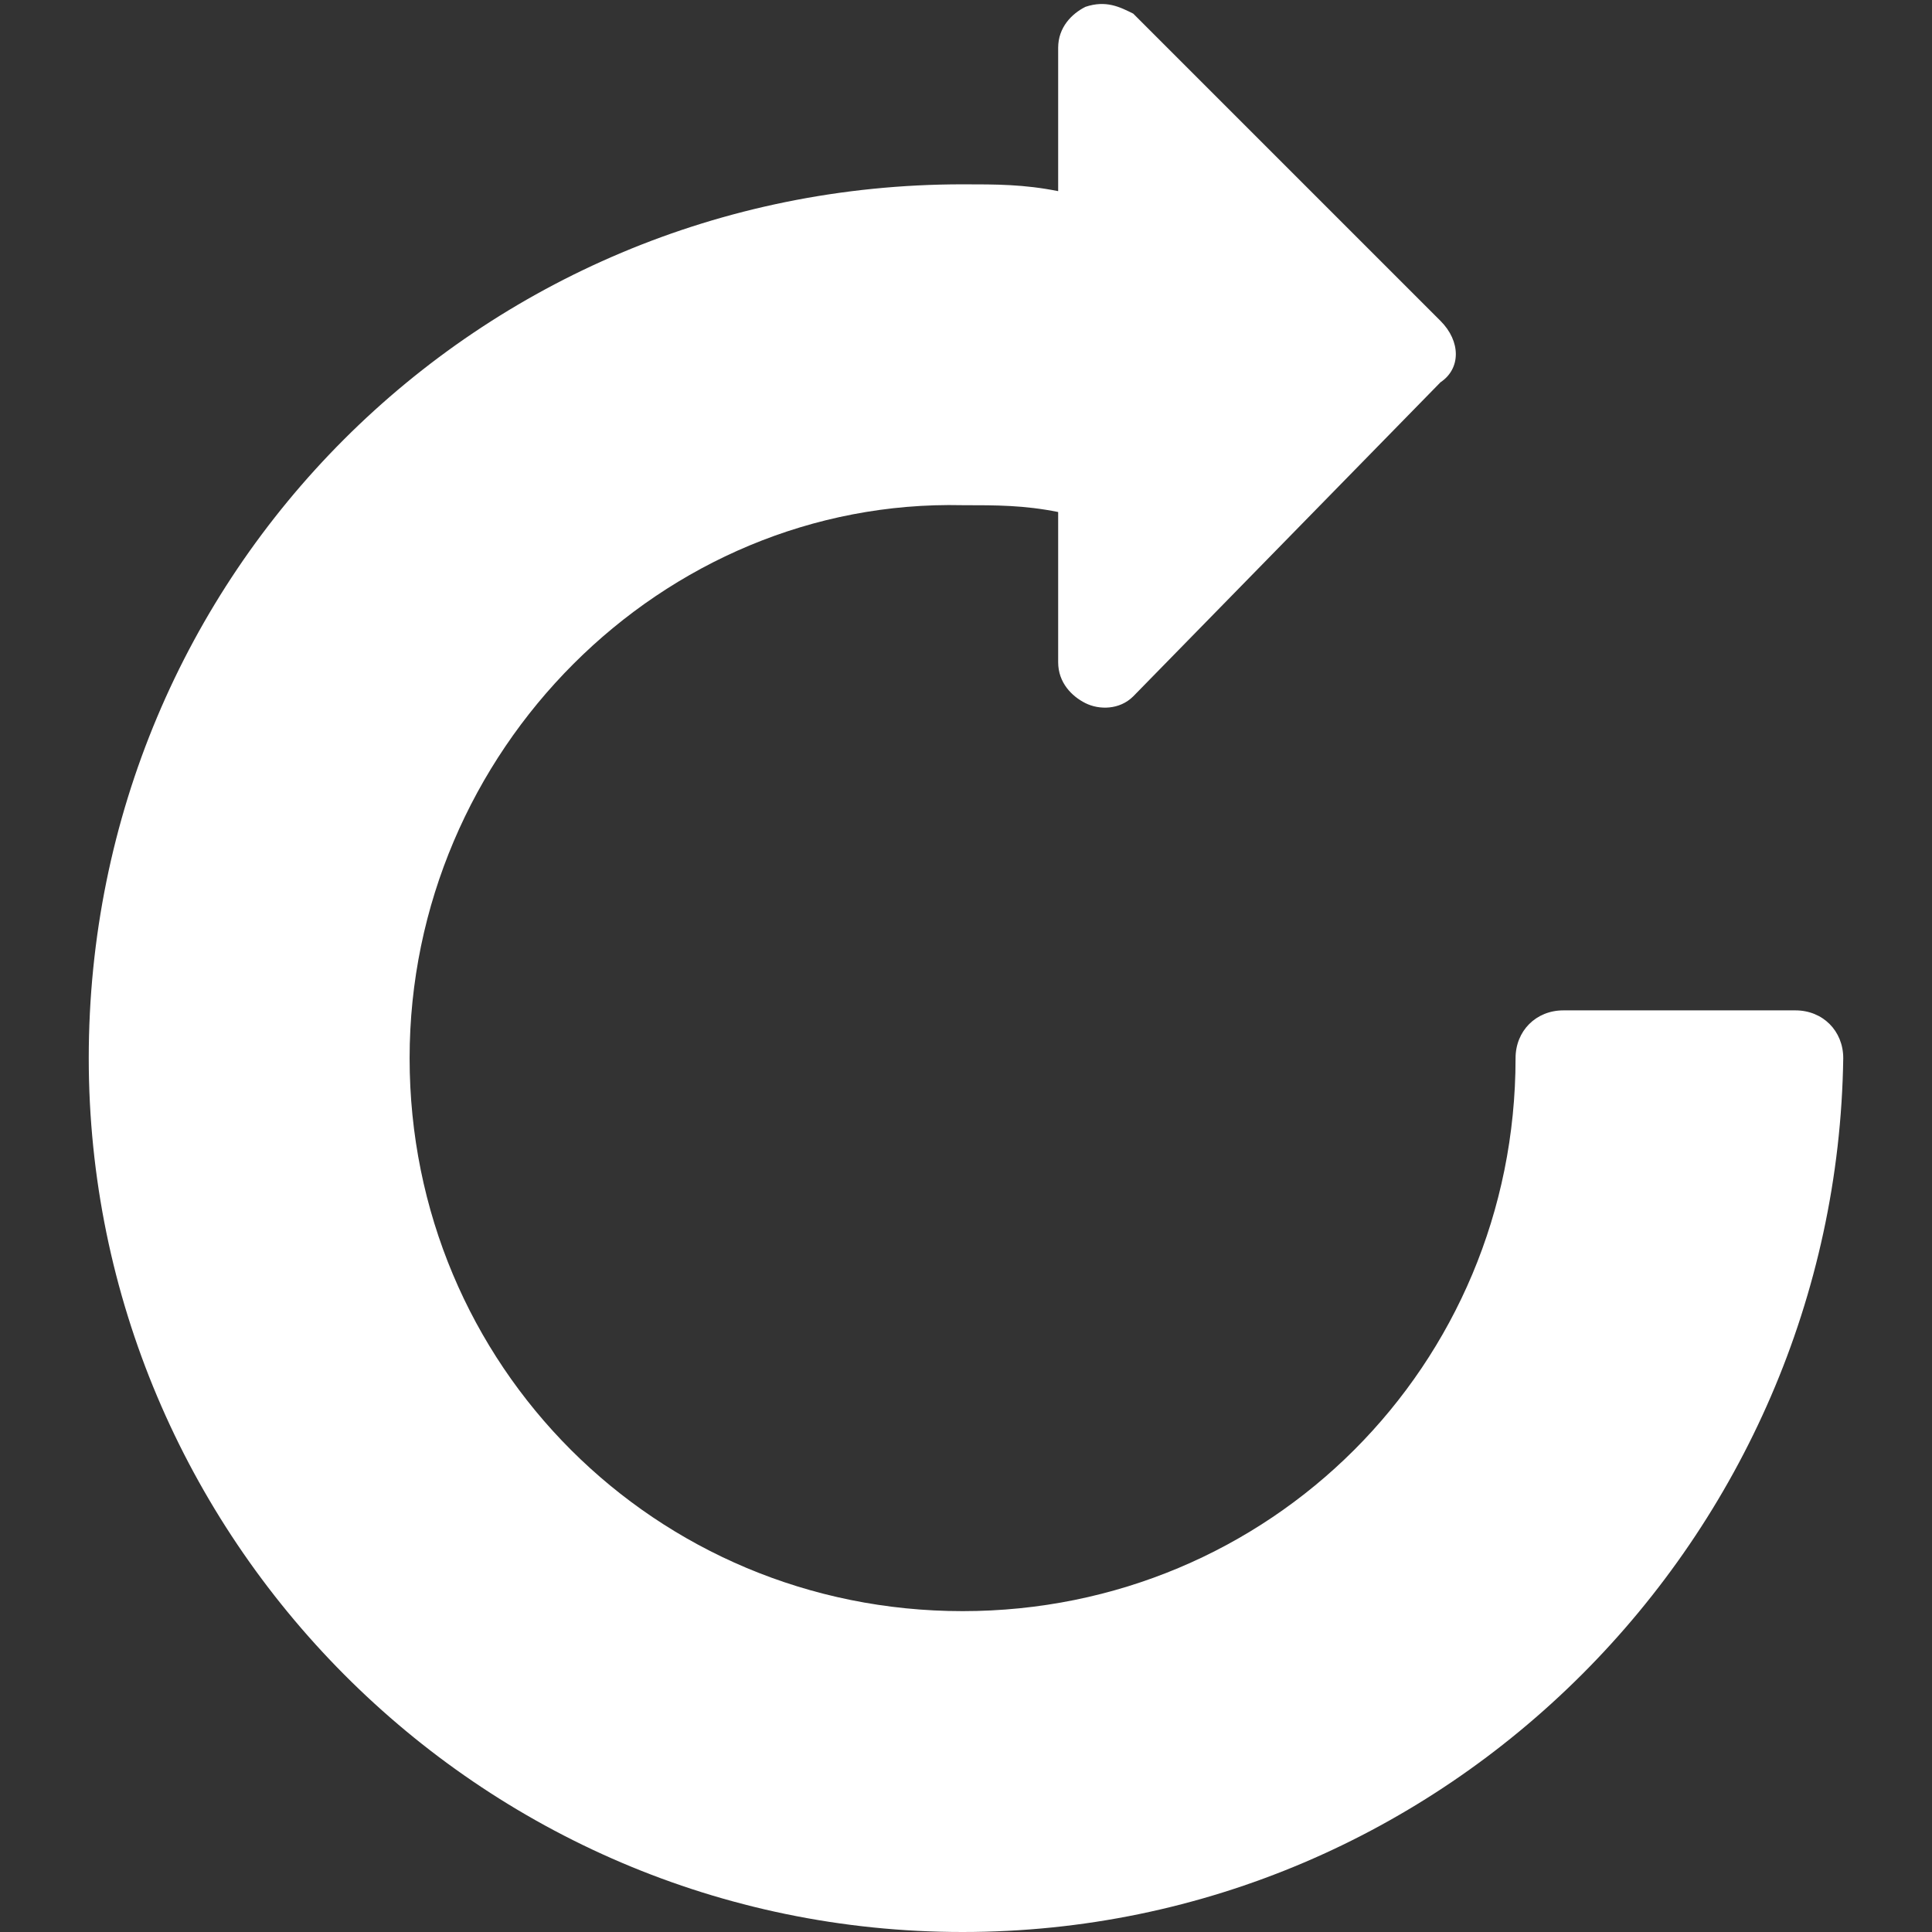<?xml version="1.0" encoding="utf-8"?>
<!-- Generator: Adobe Illustrator 23.0.2, SVG Export Plug-In . SVG Version: 6.00 Build 0)  -->
<svg version="1.1"  xmlns="http://www.w3.org/2000/svg" xmlns:xlink="http://www.w3.org/1999/xlink" x="0px" y="0px"
	 viewBox="0 0 28.3 28.3" style="enable-background:new 0 0 28.3 28.3;" xml:space="preserve">
<rect x="0" y="0" width="28.3" height="28.3" fill="#333333" stroke="none"/>
<style type="text/css">
	.st0{fill:#FFFFFF;}
</style>
<g>
	<path class="st0" d="M14.1,28.3c-7.1,0-12.8-5.8-12.8-12.8c0-7.1,5.7-12.8,12.8-12.8c0.5,0,0.9,0,1.4,0.1V0.7
		c0-0.3,0.2-0.5,0.4-0.6c0.3-0.1,0.5,0,0.7,0.1l4.5,4.5c0.3,0.3,0.3,0.7,0,0.9l-4.5,4.6c-0.2,0.2-0.5,0.2-0.7,0.1
		c-0.2-0.1-0.4-0.3-0.4-0.6V7.5c-0.5-0.1-0.9-0.1-1.4-0.1C9.7,7.3,6,11,6,15.5c0,4.5,3.6,8.1,8.1,8.1s8.1-3.6,8.1-8.1
		c0-0.4,0.3-0.7,0.7-0.7h3.4c0.4,0,0.7,0.3,0.7,0.7C26.9,22.5,21.2,28.3,14.1,28.3z"/>
</g>
</svg>

